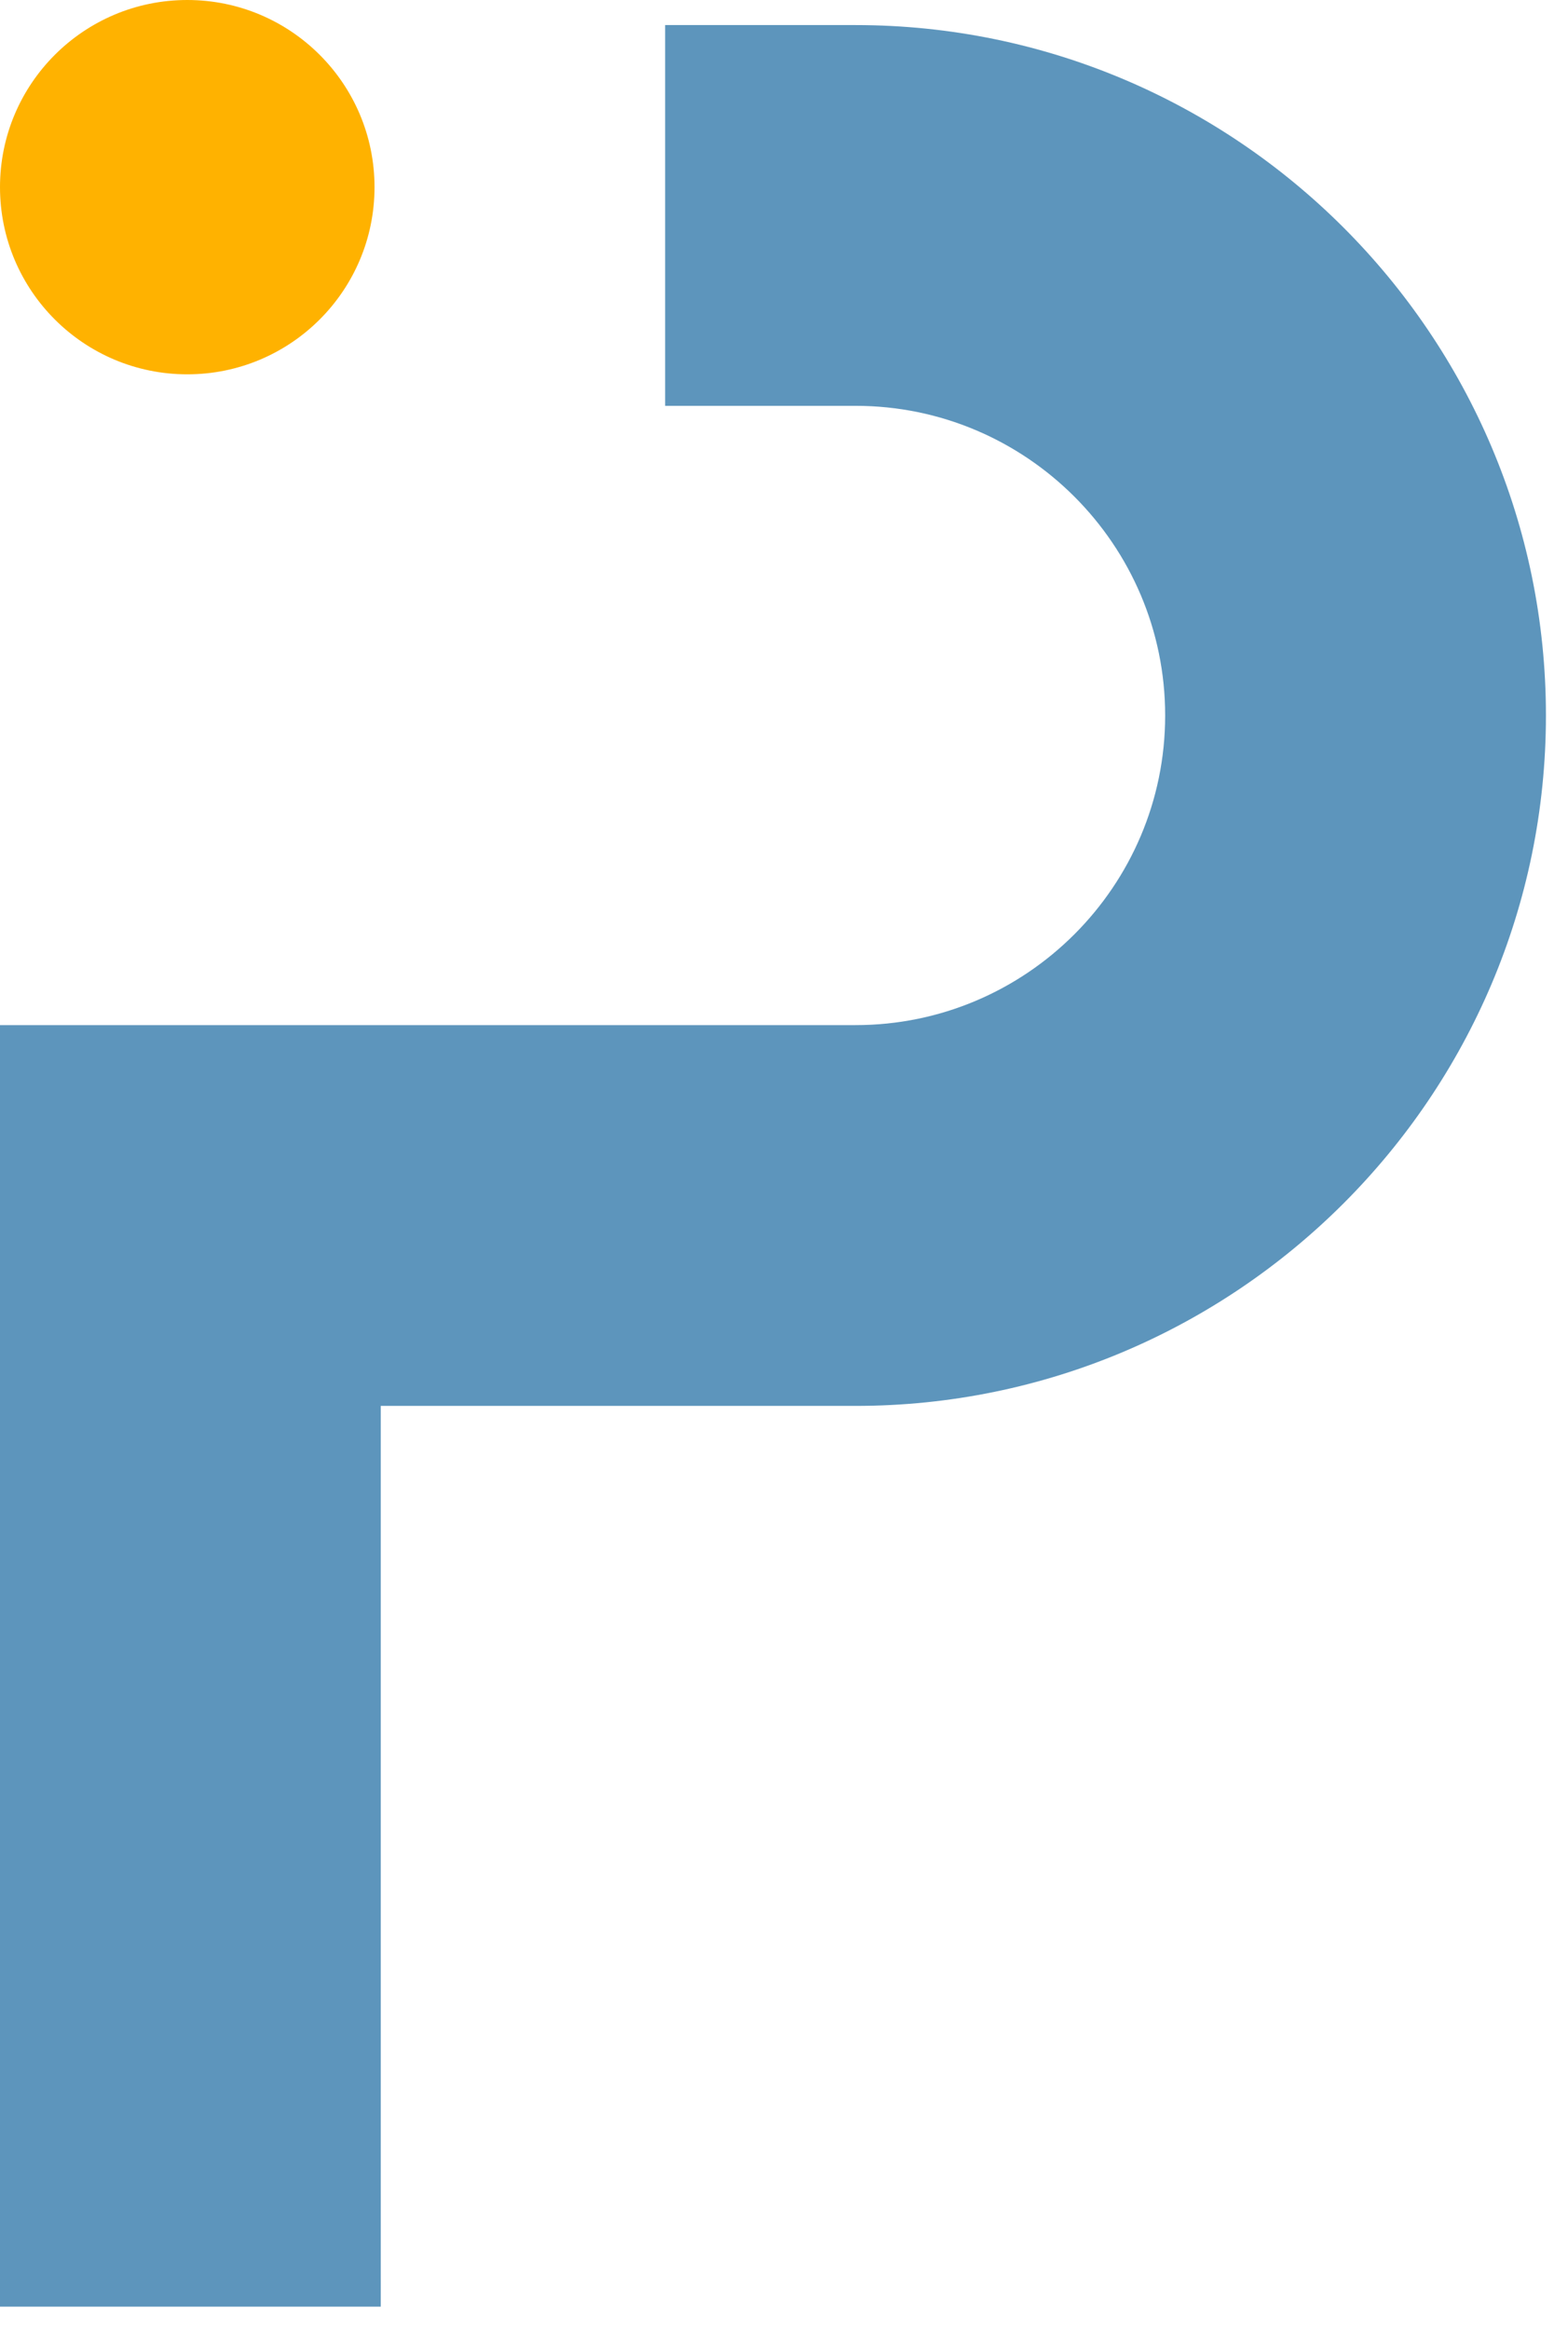 <svg xmlns="http://www.w3.org/2000/svg" xmlns:xlink="http://www.w3.org/1999/xlink" xmlns:serif="http://www.serif.com/" width="100%" height="100%" viewBox="0 0 68 101" xml:space="preserve" style="fill-rule:evenodd;clip-rule:evenodd;stroke-linejoin:round;stroke-miterlimit:2;"> <g transform="matrix(1,0,0,1,0,-84.76)"> <clipPath id="_clip1"> <path d="M-0,92.876C-0,88.394 3.636,84.76 8.121,84.76C12.606,84.76 16.242,88.394 16.242,92.876C16.242,97.359 12.606,100.992 8.121,100.992C3.636,100.992 -0,97.359 -0,92.876Z"></path> </clipPath> <g clip-path="url(#_clip1)"> <rect x="-1" y="83.76" width="18.242" height="18.233" style="fill:rgb(255,178,0);"></rect> </g> </g> <g transform="matrix(1,0,0,1,0,0.121)"> <clipPath id="_clip2"> <path d="M16.512,99.905L-0,99.905L-0,44.332L37.101,44.332C44.506,44.332 50.53,38.309 50.53,30.904C50.53,23.501 44.506,17.477 37.101,17.477L28.845,17.477L28.845,0.966L37.101,0.966C53.611,0.966 67.043,14.397 67.043,30.904C67.043,47.413 53.611,60.844 37.101,60.844L16.512,60.844L16.512,99.905Z"></path> </clipPath> <g clip-path="url(#_clip2)"> <rect x="-1" y="-0.034" width="69.043" height="100.939" style="fill:rgb(93,149,188);"></rect> </g> </g> </svg>
